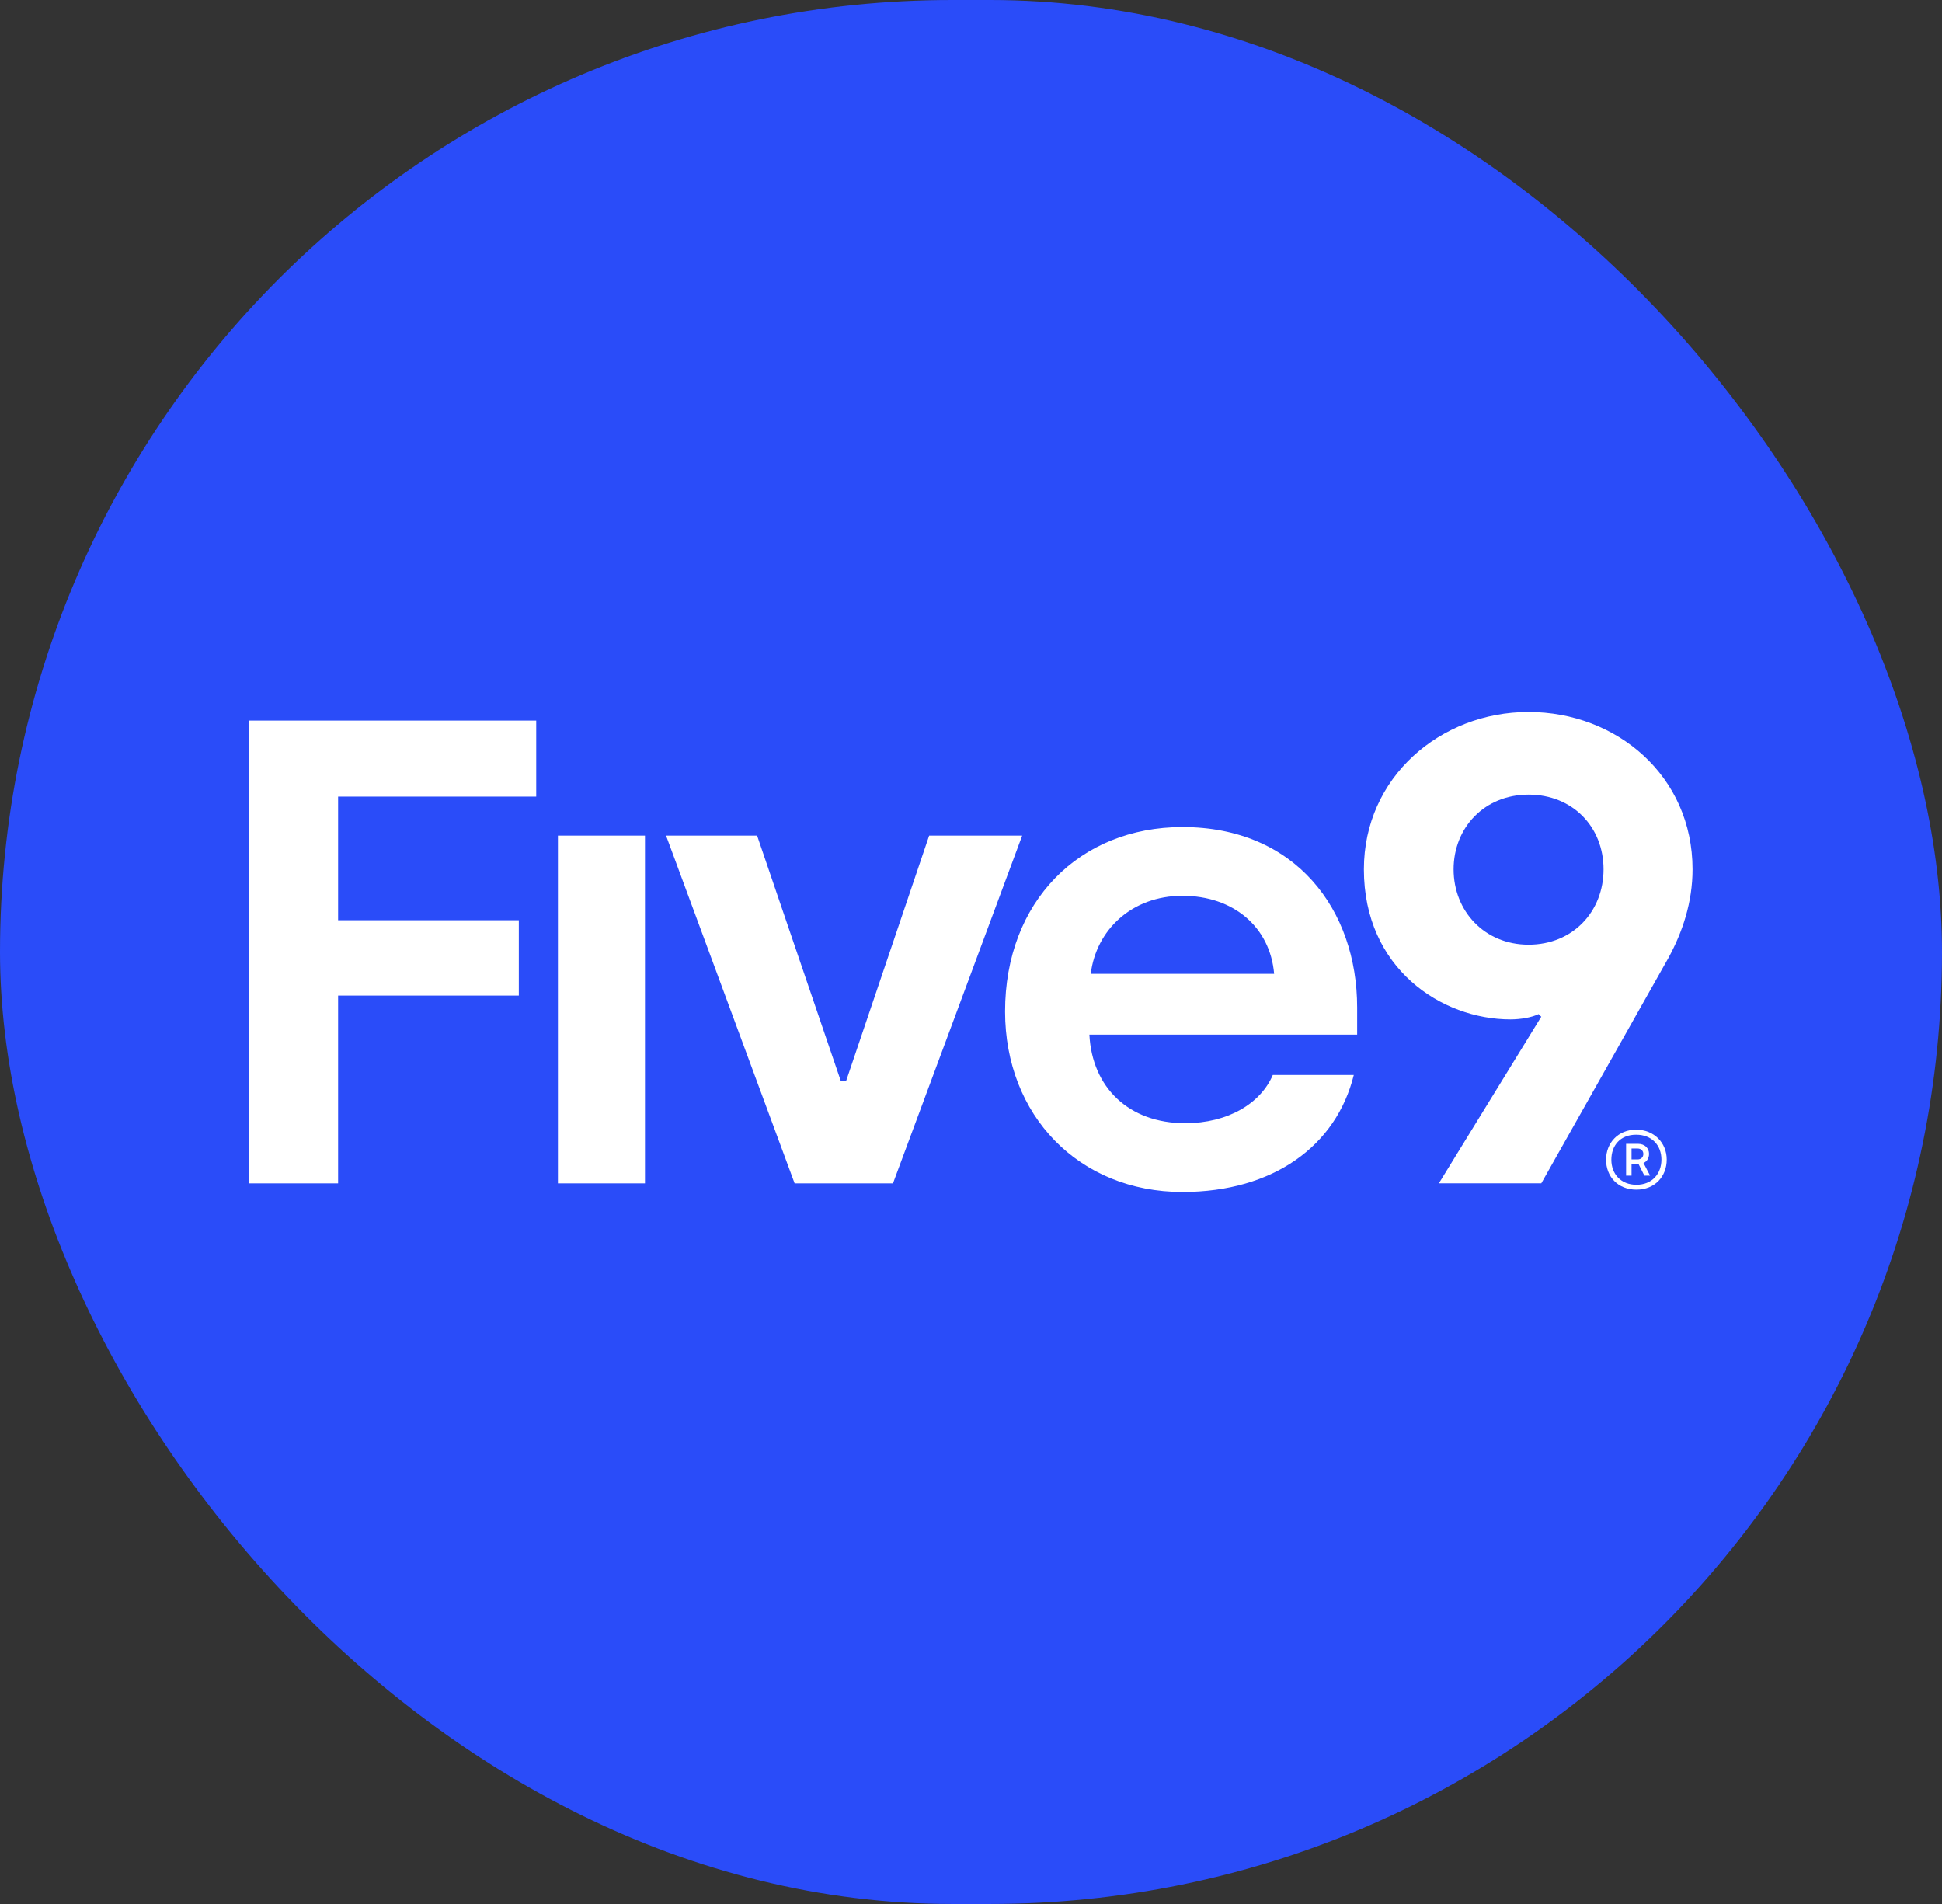 <svg width="51" height="50" viewBox="0 0 51 50" fill="none" xmlns="http://www.w3.org/2000/svg">
<rect x="0" y="0" width="51" height="50" fill="#333333" stroke="none"/>
<g clip-path="url(#clip0_2420_41889)">
<rect width="51" height="50" rx="25" fill="#2A4CF9"/>
<path d="M40.142 18.697C37.822 18.697 35.818 20.416 35.818 22.829C35.818 25.434 37.857 26.77 39.668 26.77C39.932 26.77 40.23 26.718 40.406 26.631L40.476 26.7L37.787 31.075H40.477L43.816 25.155C44.185 24.478 44.449 23.697 44.449 22.829C44.449 20.381 42.462 18.697 40.142 18.697ZM40.143 24.808C38.983 24.808 38.174 23.923 38.174 22.829C38.174 21.735 38.983 20.867 40.143 20.867C41.303 20.867 42.112 21.718 42.112 22.829C42.112 23.94 41.304 24.808 40.143 24.808Z" fill="white"/>
<path d="M16.938 21.944H14.652V31.076H16.938V21.944Z" fill="white"/>
<path d="M24.401 21.944L22.221 28.385H22.08L19.883 21.944H17.492L20.868 31.076H23.451L26.844 21.944H24.401Z" fill="white"/>
<path d="M31.053 21.719C28.346 21.719 26.395 23.68 26.395 26.562C26.395 29.288 28.328 31.302 31.053 31.302C33.443 31.302 35.096 30.086 35.553 28.229H33.426C33.109 28.976 32.248 29.496 31.123 29.496C29.646 29.496 28.68 28.559 28.609 27.17H35.641V26.458C35.641 23.889 34.024 21.719 31.053 21.719ZM28.645 25.573C28.785 24.427 29.717 23.524 31.053 23.524C32.389 23.524 33.355 24.341 33.461 25.573H28.645Z" fill="white"/>
<path d="M6.541 31.076H8.879V26.145H13.625V24.166H8.879V20.919H14.082V18.923H6.541V31.076Z" fill="white"/>
<path d="M42.178 30.456C42.178 30.018 42.491 29.666 42.967 29.666C43.443 29.666 43.771 30.015 43.771 30.452C43.771 30.889 43.466 31.241 42.975 31.241C42.483 31.241 42.178 30.892 42.178 30.456H42.178ZM43.632 30.452C43.632 30.081 43.385 29.798 42.967 29.798C42.549 29.798 42.317 30.084 42.317 30.456C42.317 30.827 42.565 31.113 42.975 31.113C43.385 31.113 43.632 30.827 43.632 30.452H43.632ZM42.704 30.038H43.017C43.199 30.038 43.307 30.158 43.307 30.301C43.307 30.421 43.242 30.51 43.16 30.54L43.334 30.873H43.184L43.032 30.571H42.847V30.873H42.704V30.037L42.704 30.038ZM43.006 30.448C43.102 30.448 43.157 30.382 43.157 30.305C43.157 30.223 43.099 30.161 43.006 30.161H42.847V30.448H43.006Z" fill="white"/>
</g>
<defs>
<clipPath id="clip0_2420_41889">
<rect width="51" height="50" rx="25" fill="white"/>
</clipPath>
</defs>
</svg>
